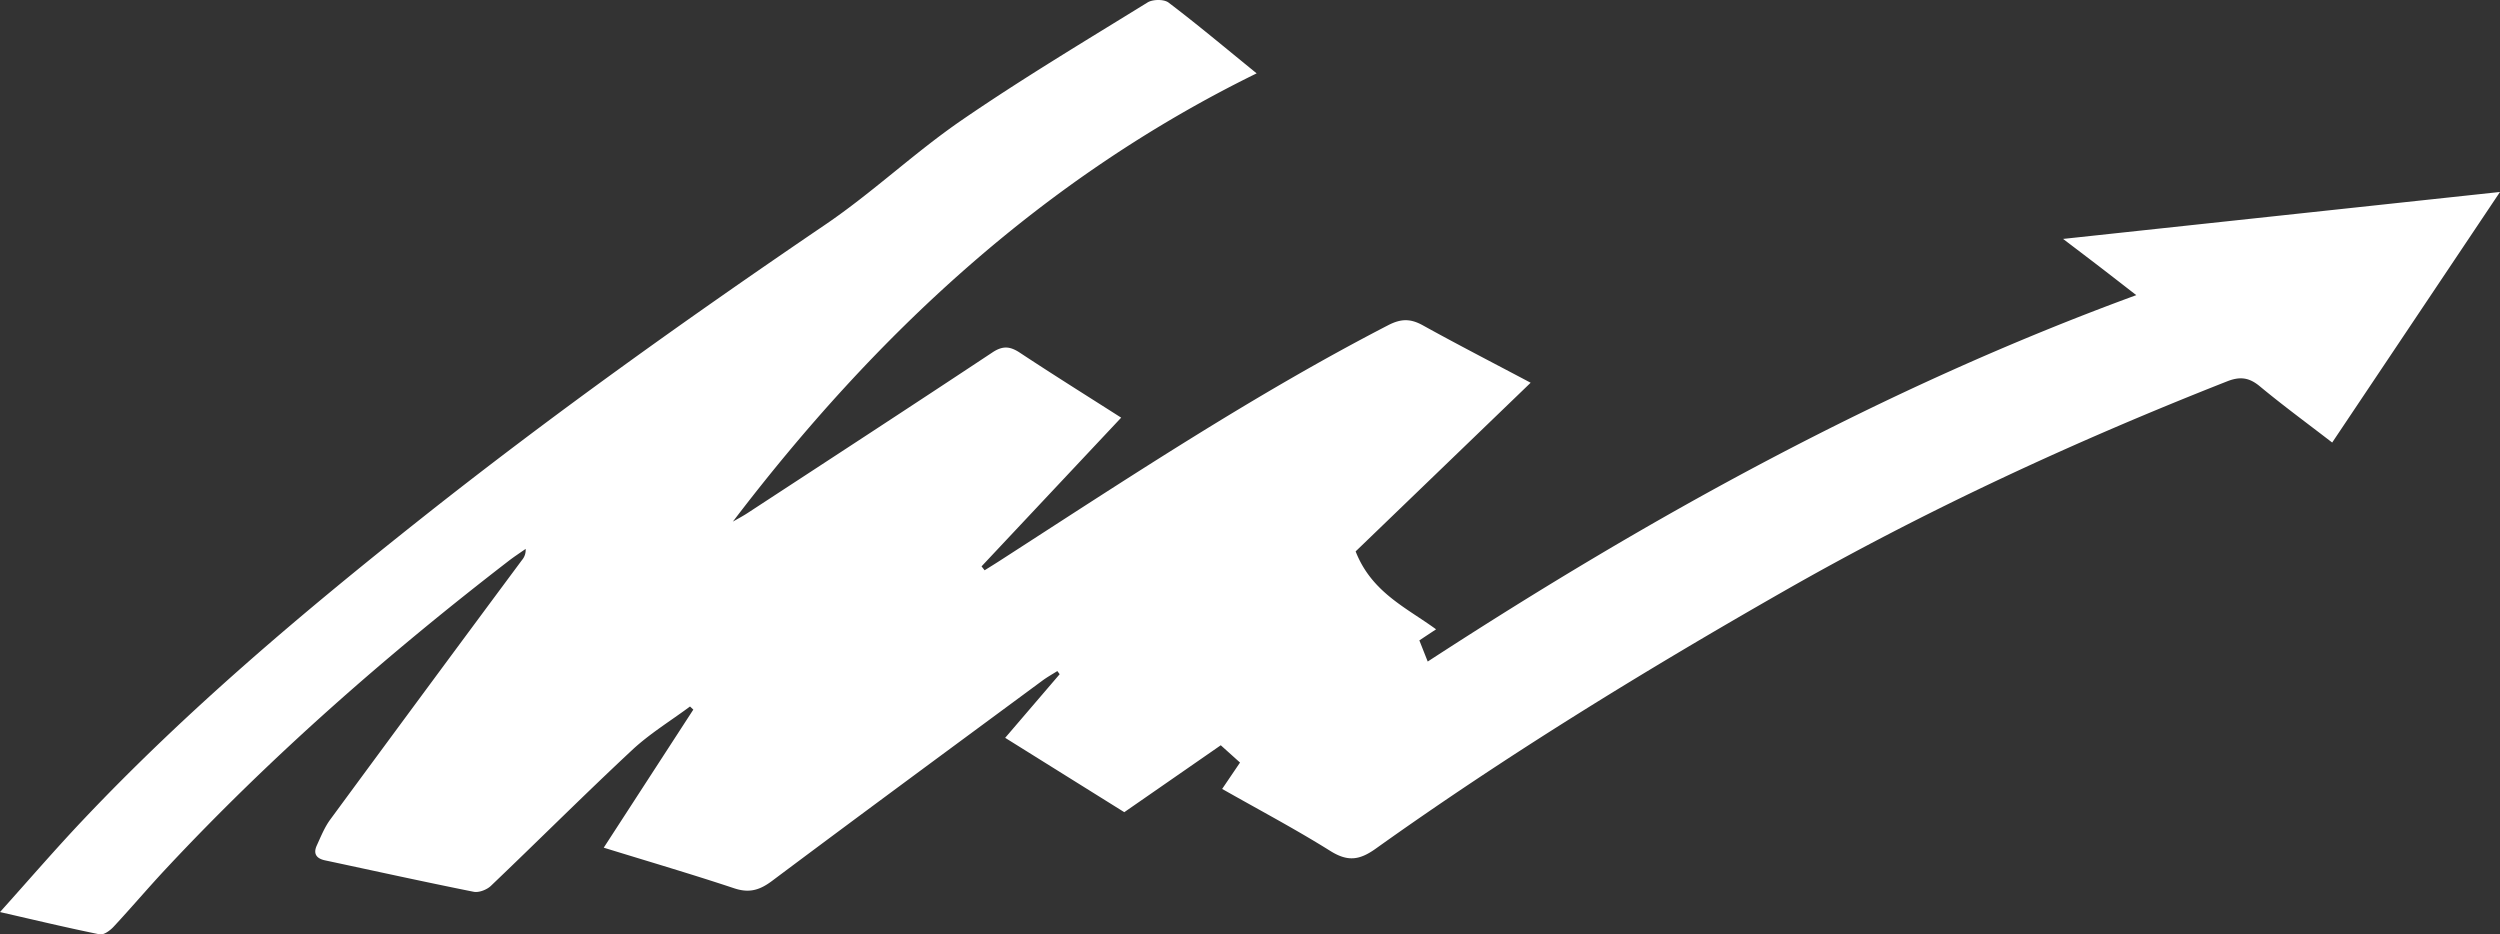 <svg xmlns="http://www.w3.org/2000/svg" width="1189.043" height="444.444" viewBox="0 0 1189.043 444.444">
  <rect x="0" y="0" width="1189.043" height="444.444" fill="#333333" stroke="none"/>
  <path id="Pfad_103991" data-name="Pfad 103991" d="M328.187,336.017c-9.222,6.851-19.177,12.918-27.524,20.7-22.728,21.194-44.712,43.18-67.2,64.629-1.932,1.843-5.691,3.294-8.175,2.8-23.618-4.724-47.141-9.922-70.7-14.943-4.153-.884-5.7-3.2-3.911-7.1,1.929-4.2,3.68-8.621,6.386-12.3q45.45-61.814,91.19-123.419A7.318,7.318,0,0,0,250,261.069c-2.68,1.884-5.433,3.671-8.024,5.668C183.917,311.5,128.922,359.673,78.838,413.294c-8.443,9.042-16.444,18.5-24.877,27.552-1.646,1.765-4.636,3.936-6.53,3.554C32.182,441.328,17.048,437.688,0,433.793c13.73-15.281,26.068-29.613,39.041-43.347C88.684,337.9,143.761,291.439,200.338,246.6c62.152-49.252,126.629-95.217,192.2-139.772C415.014,91.56,434.956,72.57,457.362,57.18c28.75-19.746,58.75-37.682,88.447-56.02,2.473-1.527,7.793-1.588,9.975.065,13.578,10.294,26.644,21.272,41.9,33.669C495.863,84.8,416.248,159.245,348.559,248.1c2.3-1.337,4.672-2.569,6.9-4.024,38.9-25.434,77.836-50.8,116.574-76.473,4.932-3.268,8.377-2.922,13.05.164,15.771,10.423,31.809,20.441,48.165,30.881-22.562,24.025-44.485,47.374-66.412,70.724q.73.933,1.464,1.868c2.407-1.514,4.833-3,7.223-4.545,60.535-39.049,120.586-78.885,184.729-112.029,6.216-3.211,10.7-3.13,16.517.091,16.265,9.009,32.81,17.519,51.232,27.279q-43.05,41.489-83.245,80.22c7.617,19.48,24.1,26.725,38.261,37.054-2.927,1.941-5.149,3.411-7.951,5.269,1.186,3,2.349,5.948,3.977,10.066,106.4-69.22,216.476-130.1,337-174.272-6.616-5.127-11.916-9.262-17.246-13.357-5.2-3.994-10.43-7.948-17.569-13.383L1189.042,91.3c-26.9,40.166-53.15,79.363-79.817,119.182-11.954-9.22-23.467-17.66-34.43-26.758-5.081-4.214-9.4-4.762-15.527-2.351-72.625,28.589-143.327,61.235-211.121,99.957-66.4,37.925-131.574,77.863-193.84,122.317-7.926,5.66-13.477,6.161-21.69,1.018-16.52-10.341-33.8-19.475-51.345-29.44,2.905-4.282,5.589-8.243,8.5-12.541-3.1-2.785-5.916-5.316-9.156-8.224L534.73,386.287c-18.734-11.692-37.336-23.3-56.657-35.364,8.972-10.471,17.45-20.365,25.927-30.26q-.556-.747-1.115-1.494c-2.369,1.506-4.843,2.872-7.093,4.537-42.927,31.7-85.917,63.315-128.629,95.3-5.862,4.389-10.842,5.854-17.963,3.484-19.935-6.629-40.108-12.546-62.051-19.319,14.717-22.686,28.66-44.178,42.606-65.668q-.787-.742-1.568-1.484" transform="translate(0.001 0)" fill="#fff"/>
</svg>
